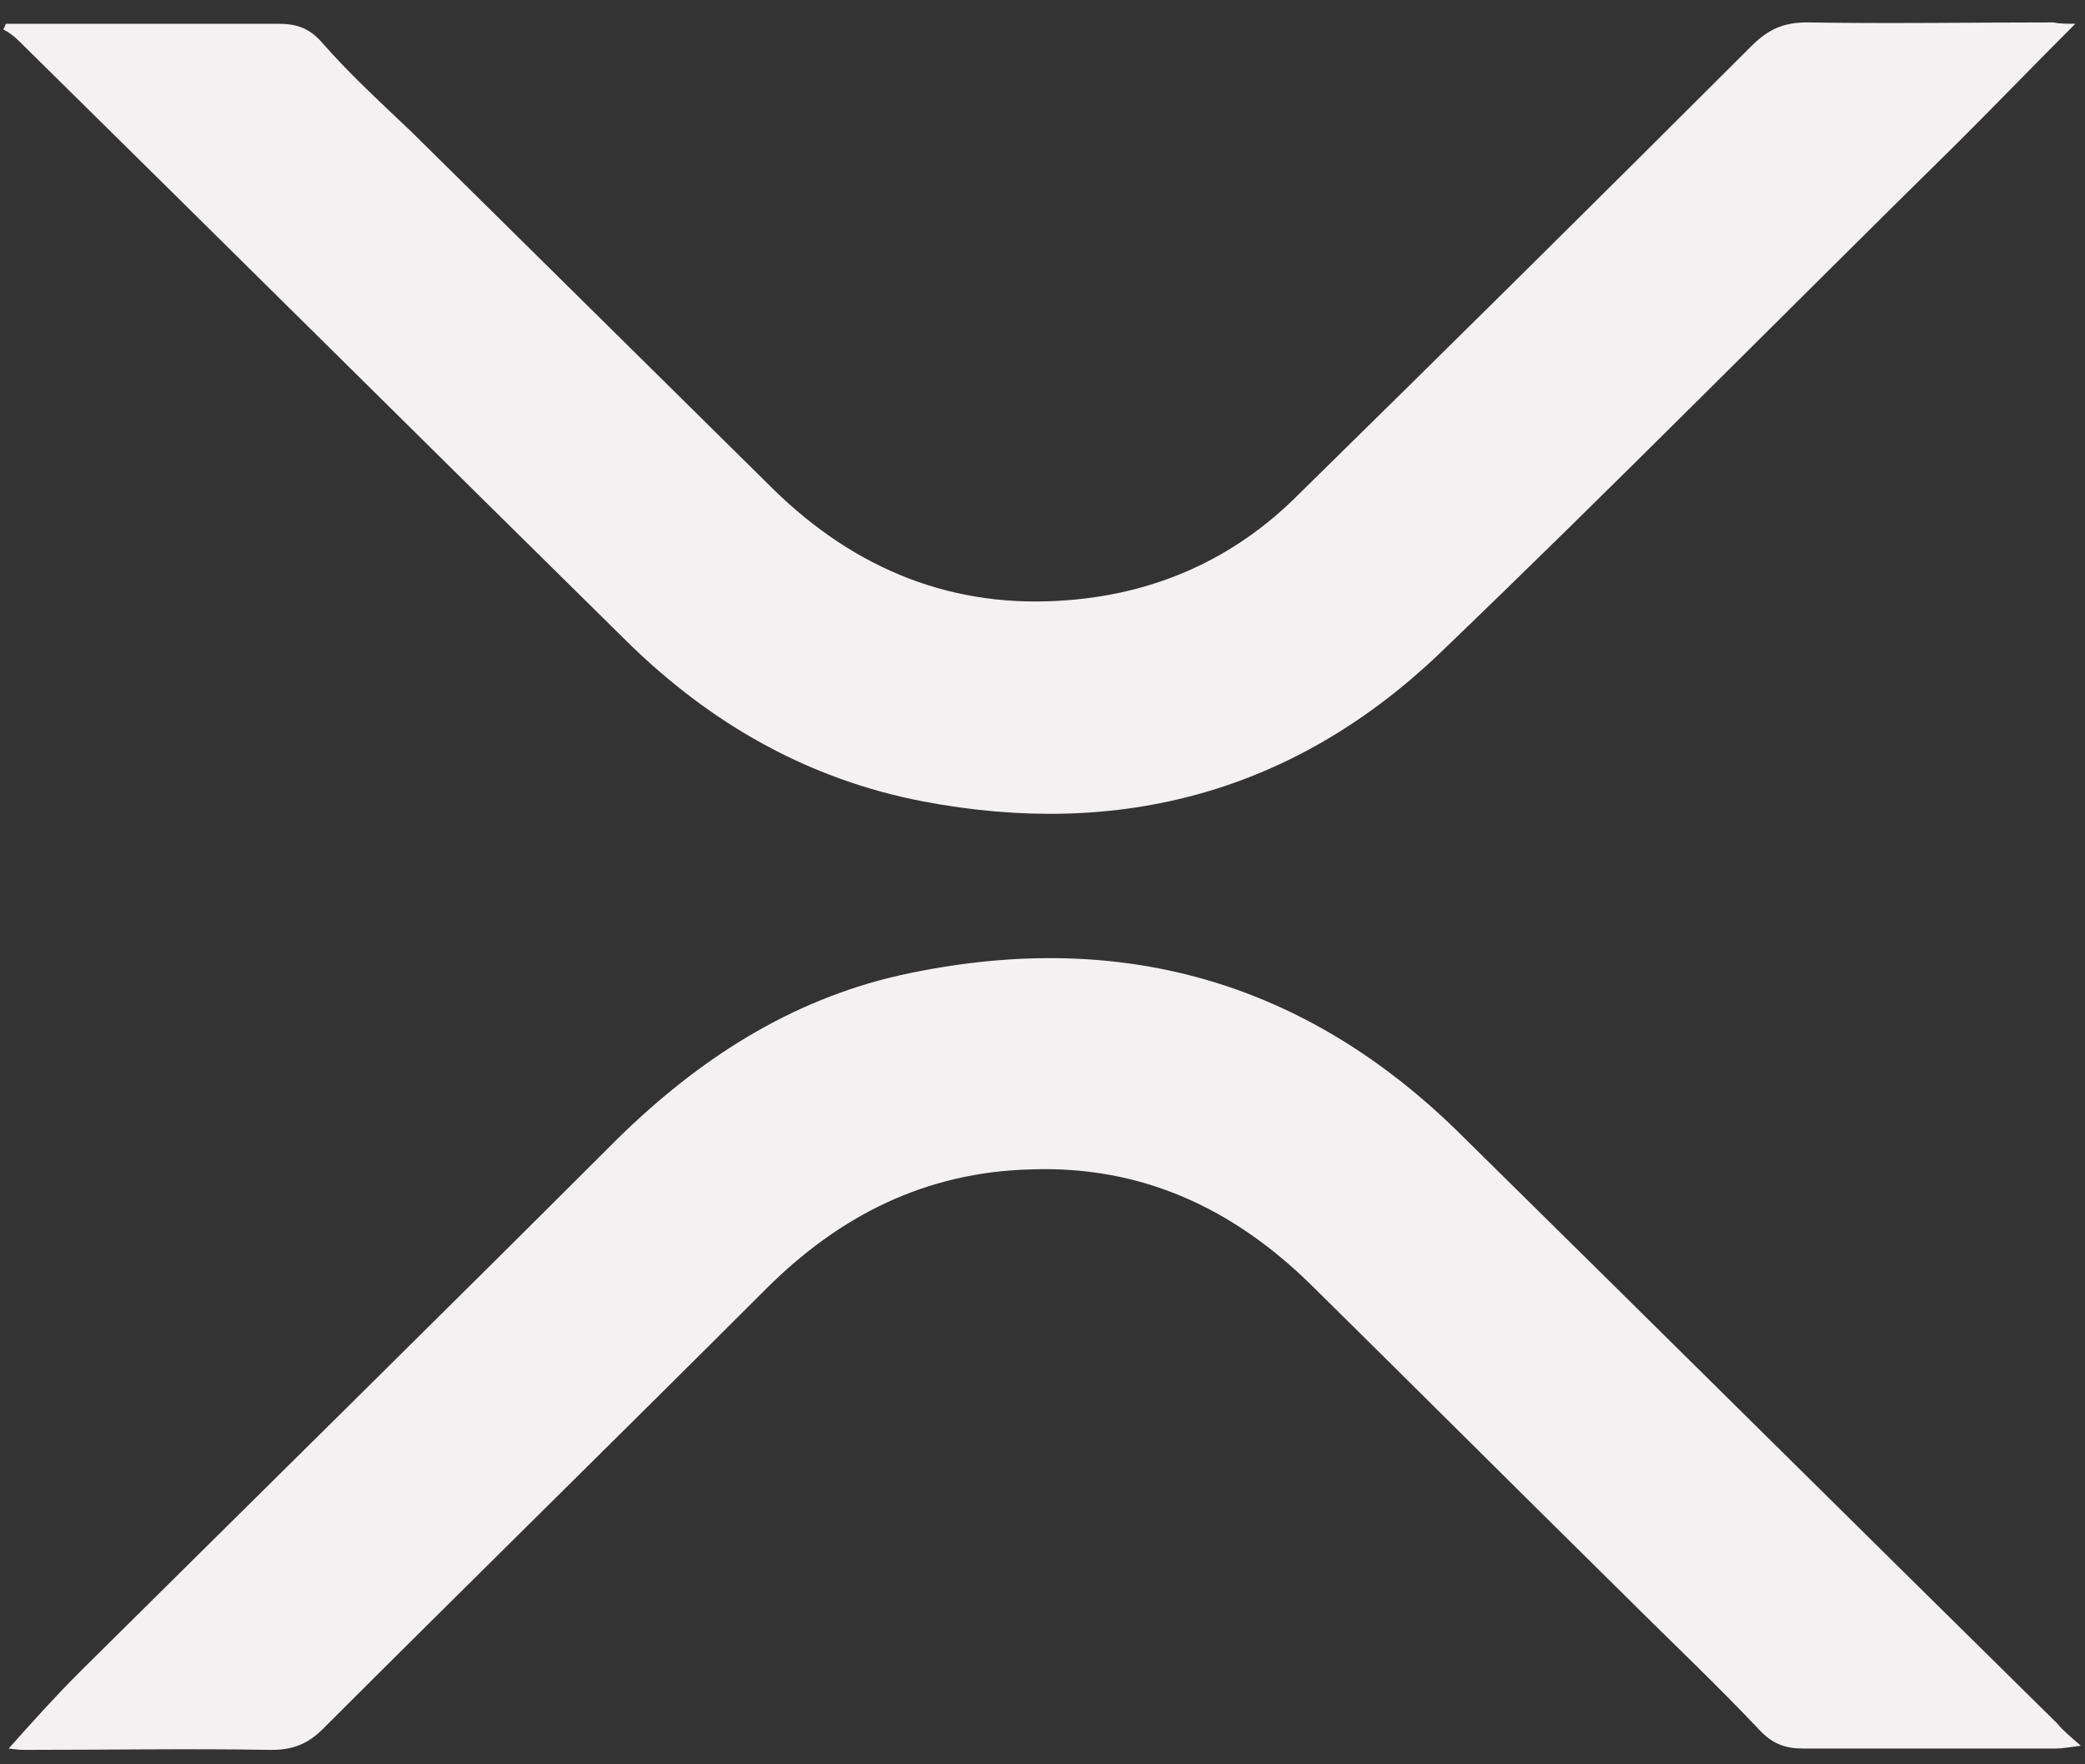 <svg width="52" height="44" viewBox="0 0 52 44" fill="none" xmlns="http://www.w3.org/2000/svg">
<rect x="0" y="0" width="52" height="44" fill="#333333" stroke="none"/>
<path d="M51.897 43.536C51.62 43.571 51.447 43.606 51.273 43.606C49.159 43.606 47.079 43.606 44.965 43.606C44.549 43.606 44.237 43.502 43.925 43.19C42.816 42.013 41.637 40.904 40.494 39.761C37.894 37.199 35.294 34.601 32.695 32.039C30.754 30.134 28.466 29.06 25.693 29.164C23.093 29.233 20.944 30.307 19.107 32.142C15.433 35.813 11.725 39.45 8.05 43.121C7.669 43.502 7.288 43.64 6.768 43.64C4.723 43.606 2.643 43.64 0.598 43.64C0.425 43.64 0.251 43.606 0.217 43.606C0.771 42.982 1.361 42.324 1.985 41.701C6.456 37.268 10.962 32.835 15.399 28.402C17.409 26.428 19.697 24.939 22.47 24.316C27.842 23.138 32.521 24.42 36.438 28.298C41.395 33.181 46.351 38.099 51.308 42.982C51.447 43.155 51.62 43.294 51.897 43.536Z" fill="#F3F1F1"/>
<path d="M51.758 0.593C50.753 1.598 49.818 2.567 48.847 3.537C44.514 7.797 40.251 12.126 35.883 16.316C32.279 19.744 27.946 20.922 23.024 19.987C20.147 19.433 17.721 18.047 15.641 16.004C10.581 11.017 5.52 5.996 0.459 1.009C0.355 0.905 0.217 0.801 0.078 0.732C0.113 0.697 0.113 0.662 0.147 0.593C0.286 0.593 0.425 0.593 0.563 0.593C2.678 0.593 4.827 0.593 6.941 0.593C7.392 0.593 7.704 0.697 8.016 1.043C8.709 1.84 9.506 2.567 10.269 3.294C13.284 6.273 16.265 9.216 19.281 12.195C21.326 14.203 23.787 15.208 26.664 14.965C28.847 14.792 30.788 13.926 32.348 12.368C36.126 8.662 39.904 4.922 43.682 1.147C44.098 0.732 44.48 0.559 45.069 0.559C47.114 0.593 49.159 0.559 51.204 0.559C51.377 0.593 51.551 0.593 51.758 0.593Z" fill="#F3F1F1"/>
</svg>

